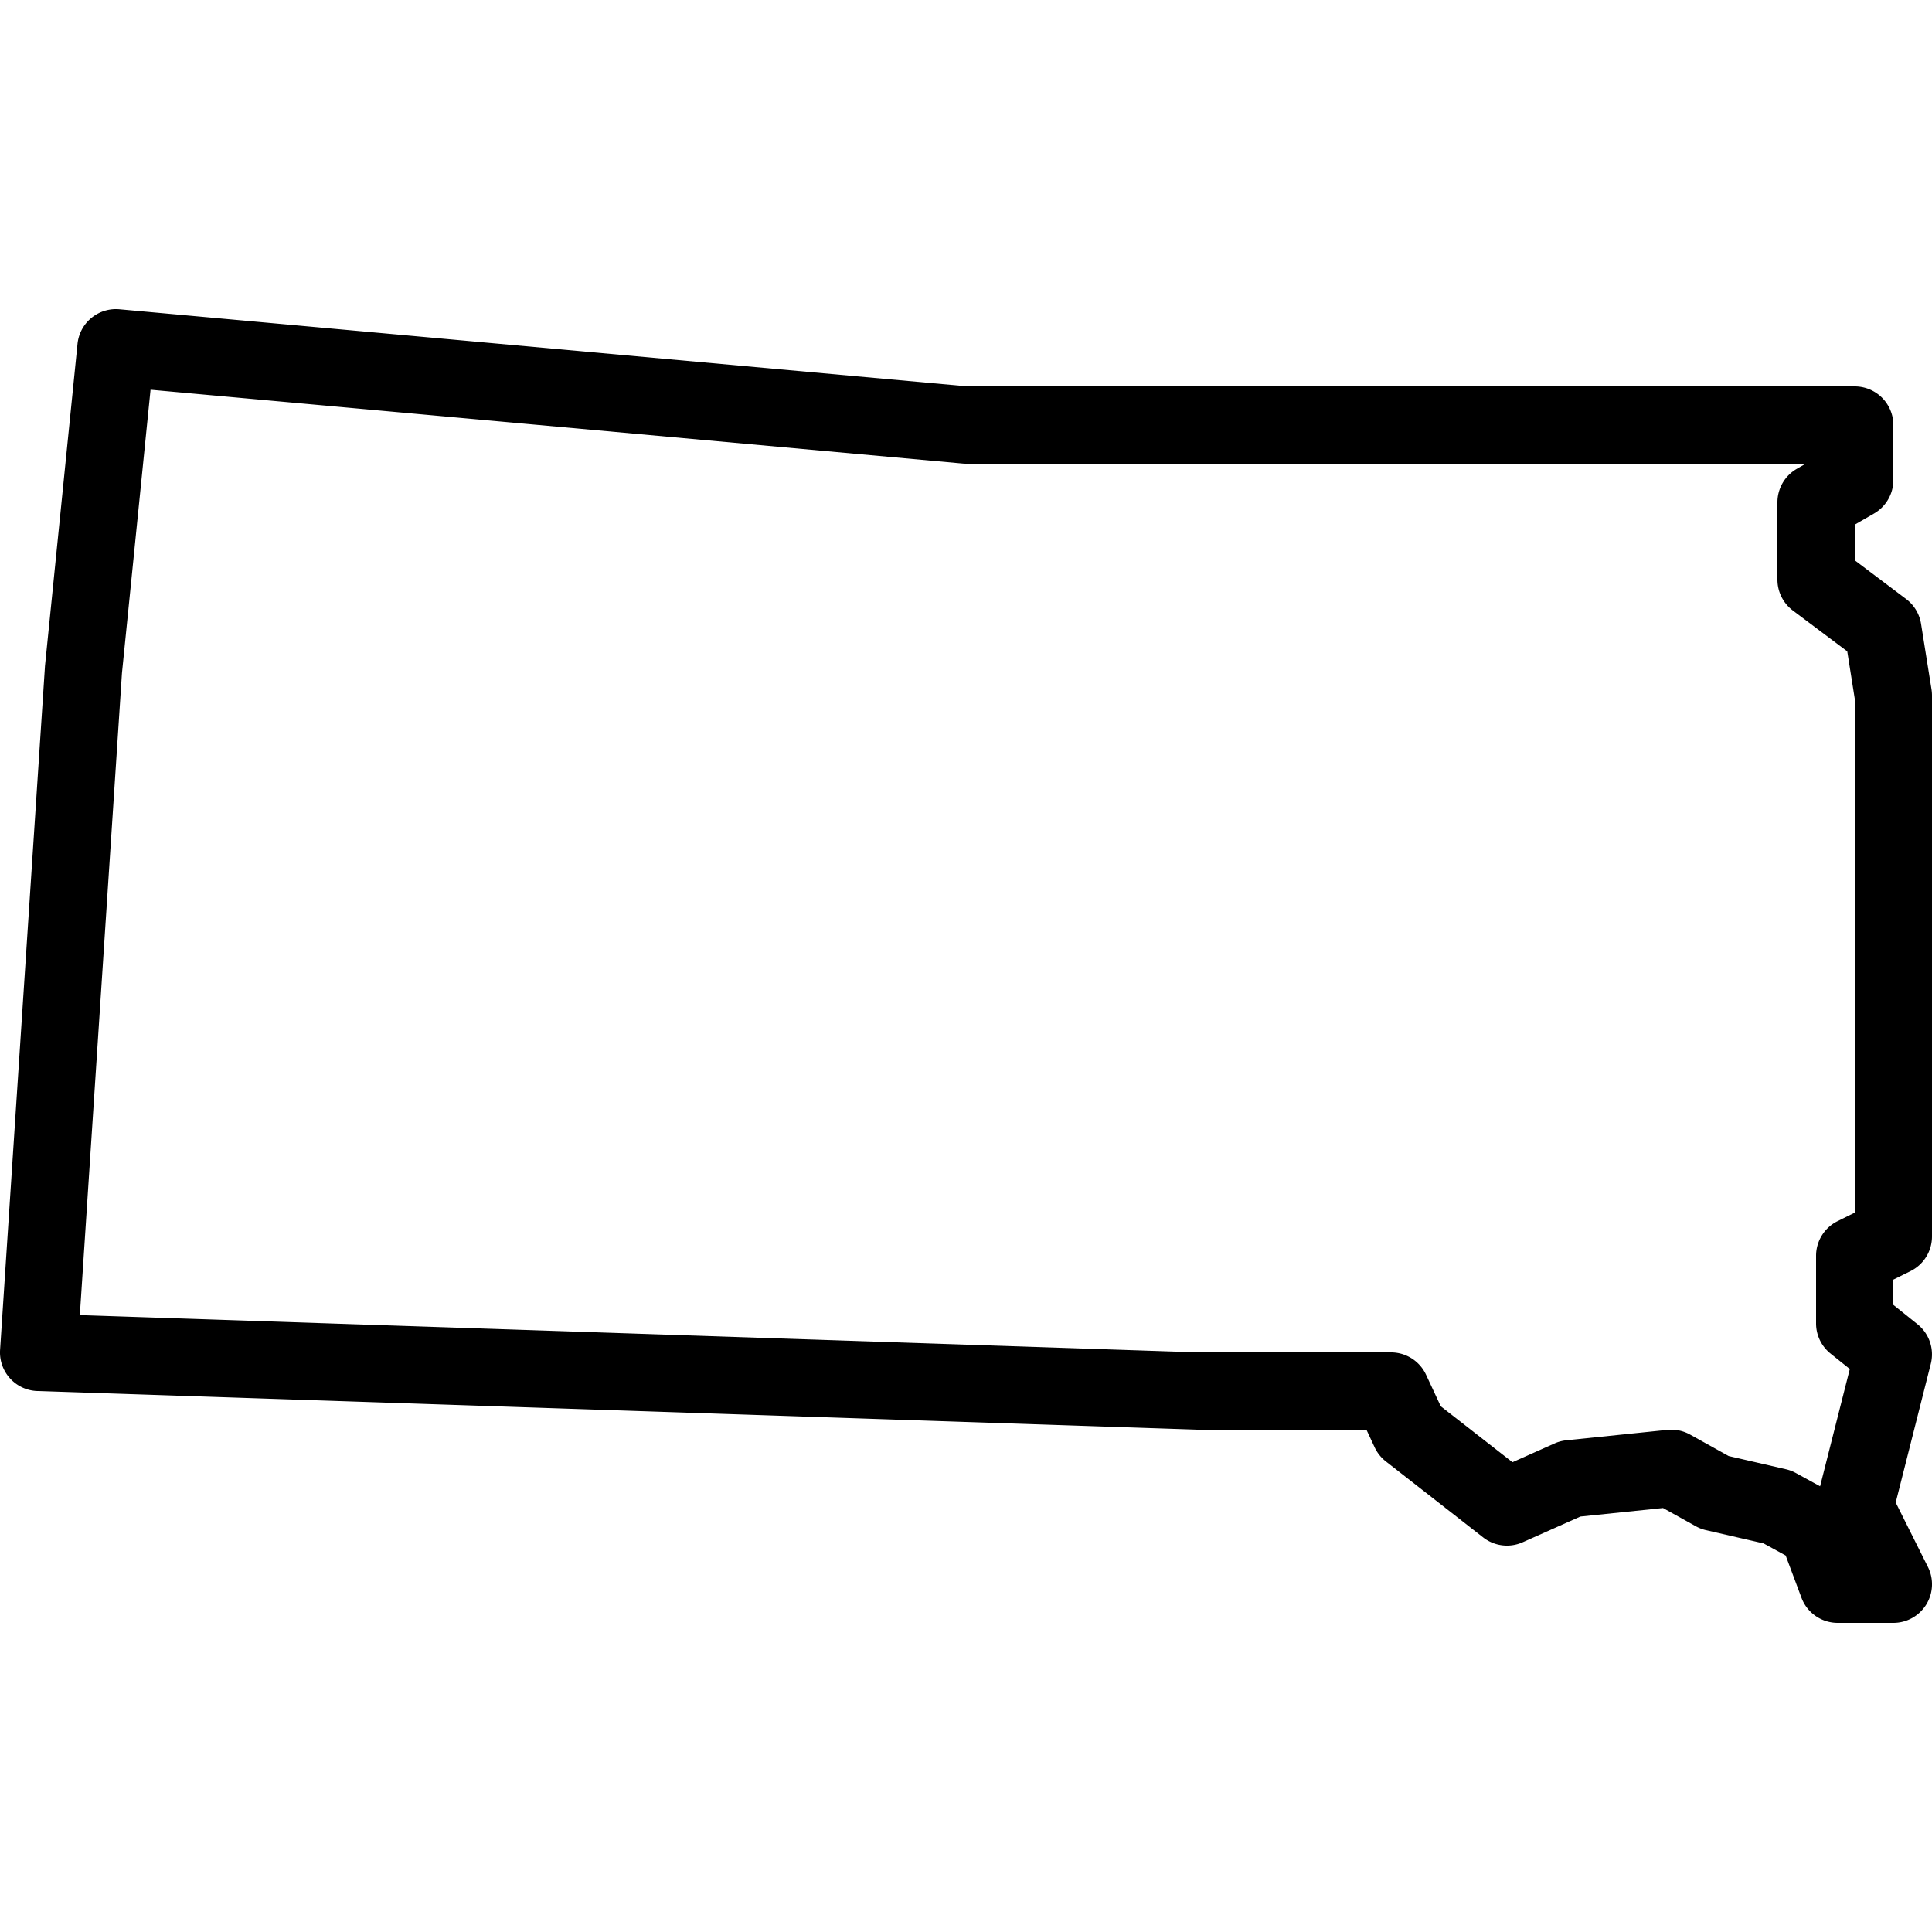 <svg fill="#000000" xmlns="http://www.w3.org/2000/svg"  viewBox="0 0 50 50" width="240px" height="240px"><path d="M 2.99 8 A 1 1 0 0 0 2.006 8.9 L 1.164 17.238 A 1 1 0 0 0 1.162 17.273 L 0.002 34.934 A 1 1 0 0 0 0.967 36 L 30.967 37 A 1 1 0 0 0 31 37 L 35.363 37 L 35.576 37.457 A 1 1 0 0 0 35.867 37.822 L 38.385 39.789 A 1 1 0 0 0 39.406 39.914 L 40.9 39.248 L 43.039 39.027 L 43.889 39.5 A 1 1 0 0 0 44.15 39.6 L 45.641 39.943 L 46.213 40.256 L 46.623 41.352 A 1 1 0 0 0 47.559 42 L 49 42 A 1 1 0 0 0 49.895 40.553 L 49.061 38.885 L 49.969 35.297 A 1 1 0 0 0 49.625 34.271 L 49 33.77 L 49 33.117 L 49.447 32.895 A 1 1 0 0 0 50 32 L 50 18 A 1 1 0 0 0 49.988 17.844 L 49.717 16.145 A 1 1 0 0 0 49.33 15.502 L 48 14.5 L 48 13.578 L 48.498 13.291 A 1 1 0 0 0 49 12.426 L 49 11 A 1 1 0 0 0 48 10 L 25.045 10 L 3.09 8.004 A 1 1 0 0 0 2.99 8 z M 3.896 10.086 L 24.91 11.996 A 1 1 0 0 0 25 12 L 46.732 12 L 46.502 12.133 A 1 1 0 0 0 46 13 L 46 15 A 1 1 0 0 0 46.398 15.799 L 47.807 16.857 L 48 18.078 L 48 31.383 L 47.553 31.605 A 1 1 0 0 0 47 32.5 L 47 34.25 A 1 1 0 0 0 47.375 35.031 L 47.873 35.43 L 47.104 38.465 L 46.48 38.123 A 1 1 0 0 0 46.225 38.025 L 44.738 37.682 L 43.736 37.125 A 1 1 0 0 0 43.146 37.006 L 40.535 37.275 A 1 1 0 0 0 40.23 37.357 L 39.143 37.842 L 37.287 36.395 L 36.906 35.578 A 1 1 0 0 0 36 35 L 31.018 35 L 2.066 34.035 L 3.156 17.422 L 3.896 10.086 z"/></svg>